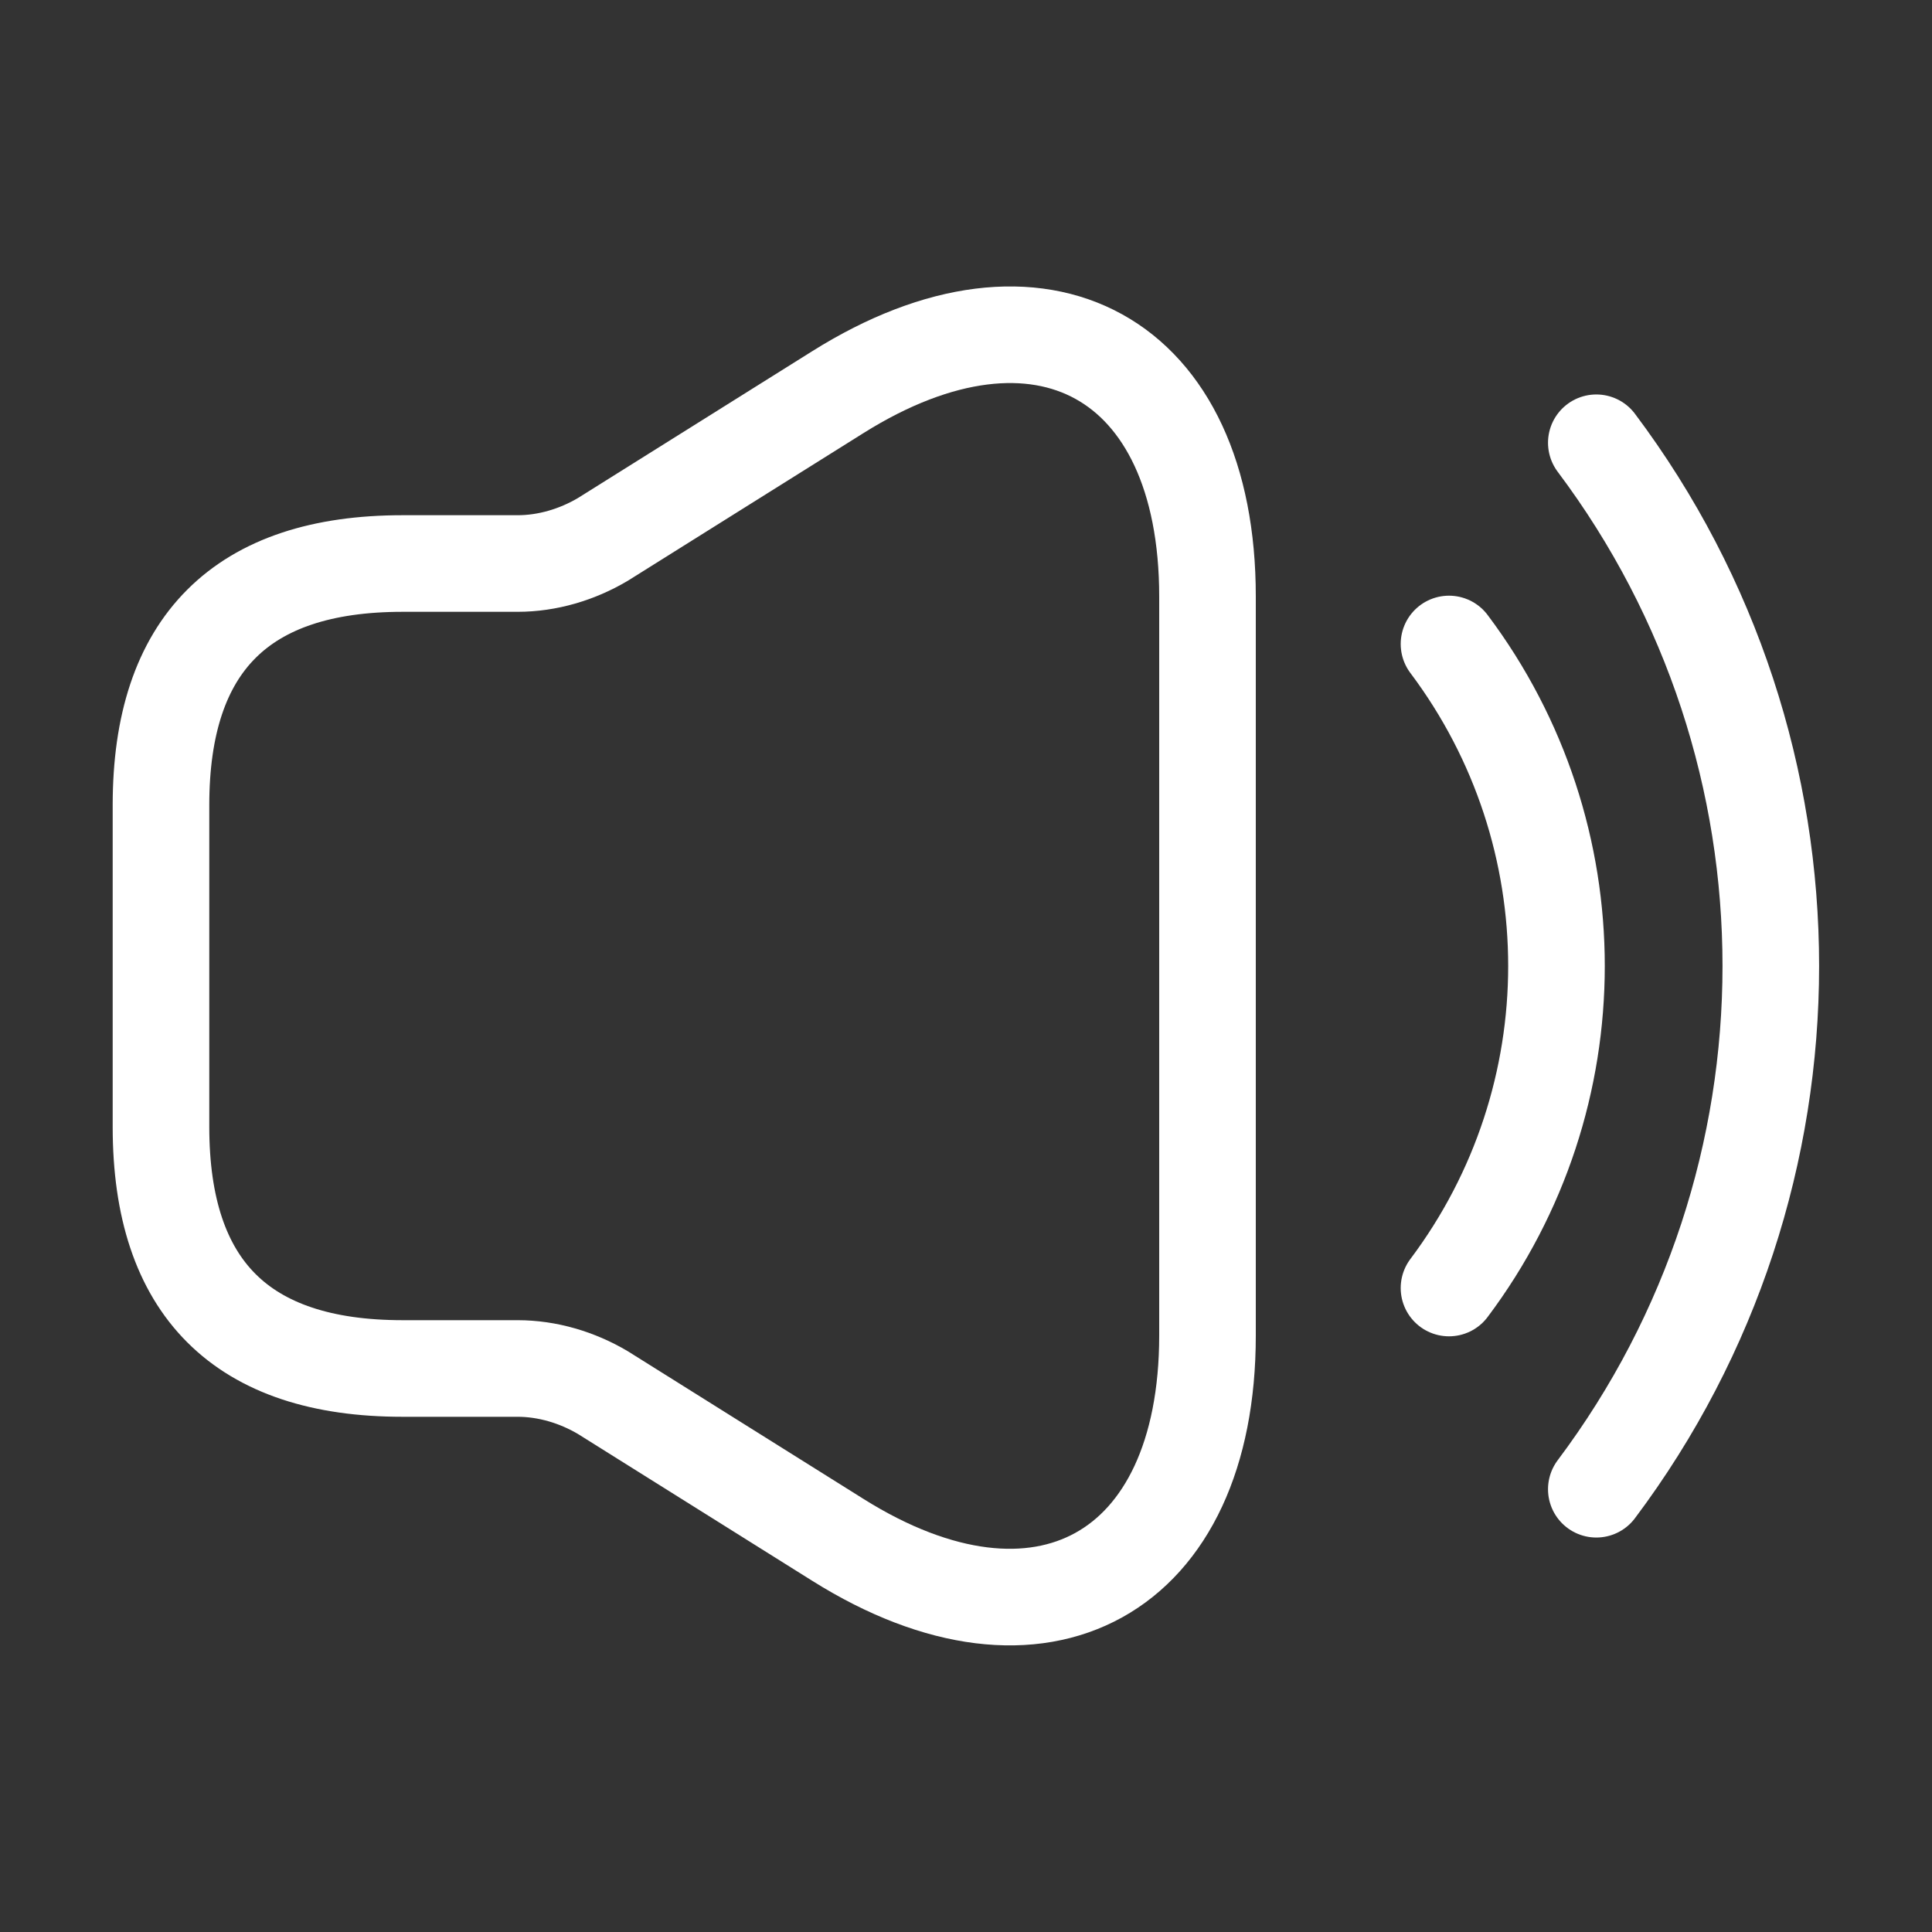 <svg width="40" height="40" viewBox="0 0 40 40" fill="none" xmlns="http://www.w3.org/2000/svg">
<rect x="0" y="0" width="40" height="40" fill="#333333" stroke="none"/>
<path d="M3.333 16.667V23.333C3.333 26.667 5 28.333 8.333 28.333H10.716C11.333 28.333 11.95 28.517 12.483 28.833L17.35 31.883C21.55 34.517 25 32.6 25 27.65V12.35C25 7.383 21.55 5.483 17.35 8.117L12.483 11.167C11.95 11.483 11.333 11.667 10.716 11.667H8.333C5 11.667 3.333 13.333 3.333 16.667Z" stroke="white" stroke-width="2"/>
<path d="M30 13.333C32.967 17.283 32.967 22.717 30 26.667" stroke="white" stroke-width="2" stroke-linecap="round" stroke-linejoin="round"/>
<path d="M33.05 9.167C37.867 15.583 37.867 24.417 33.05 30.833" stroke="white" stroke-width="2" stroke-linecap="round" stroke-linejoin="round"/>
</svg>
